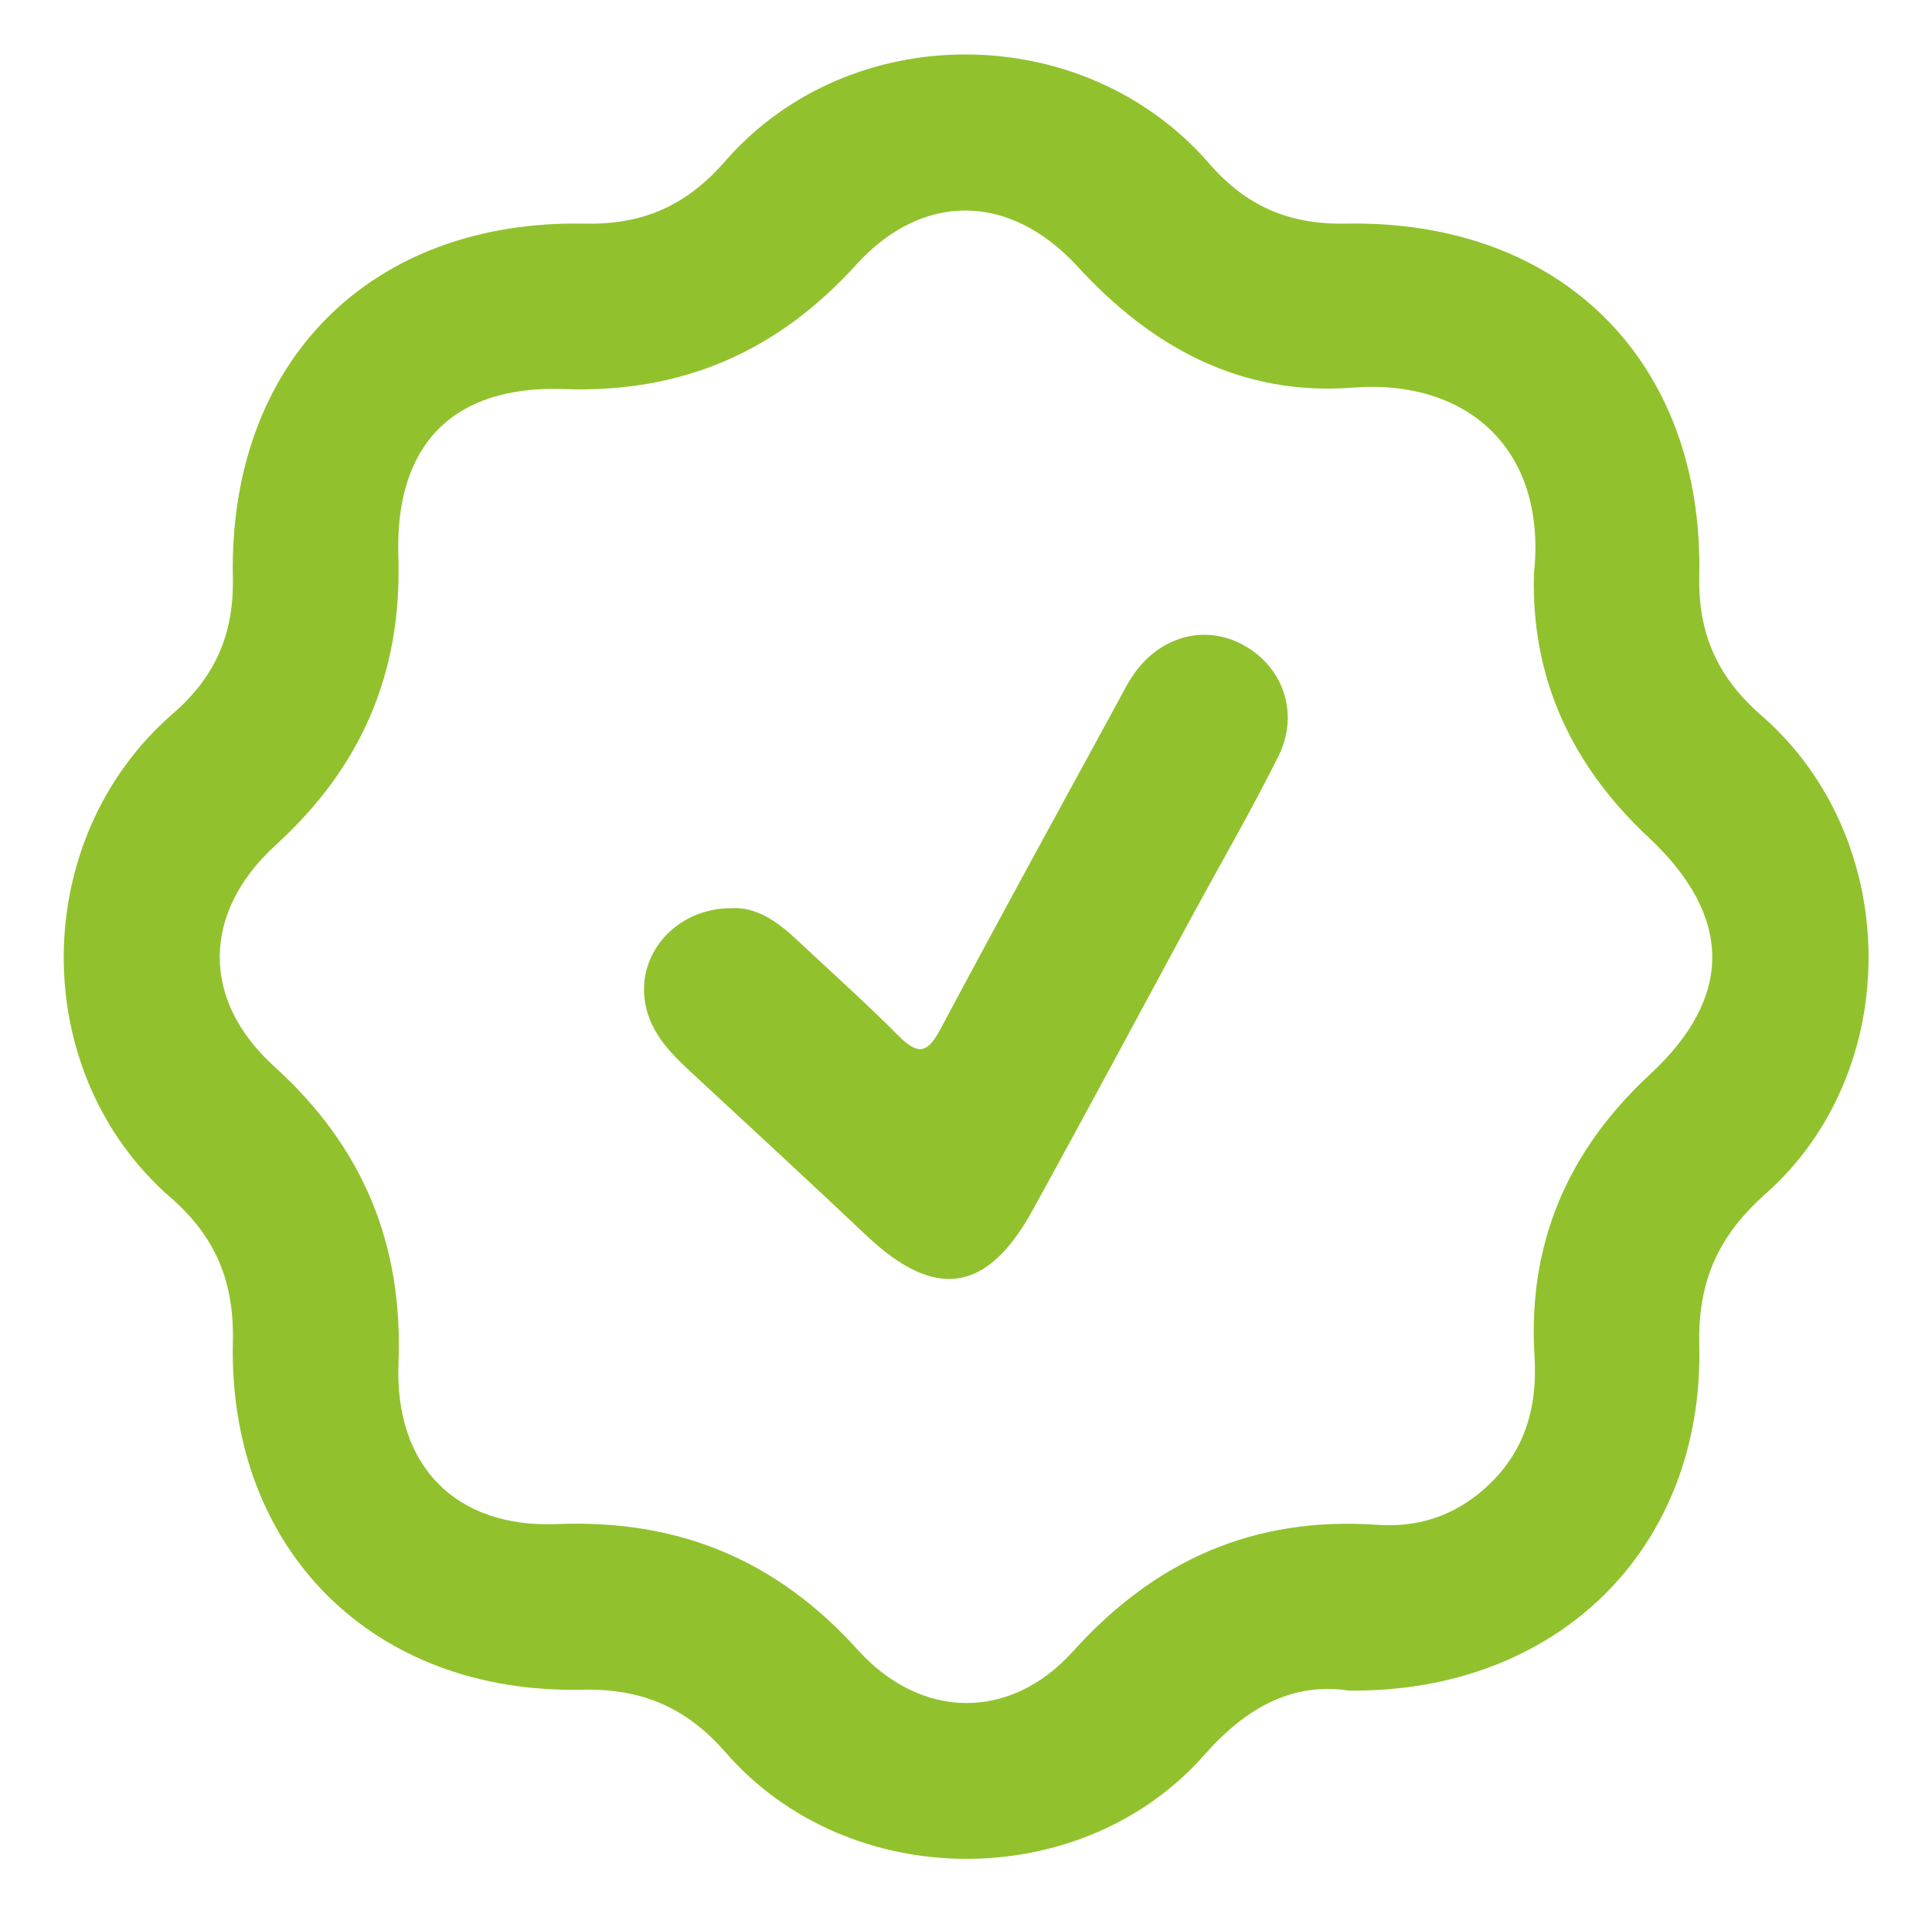<svg xmlns="http://www.w3.org/2000/svg" id="Camada_1" data-name="Camada 1" viewBox="0 0 132.5 131.25"><defs><style>      .cls-1 {        fill: #91c22d;        stroke-width: 0px;      }    </style></defs><path class="cls-1" d="M92.45,115.96c-3.85-.55-7.01,1.19-9.86,4.43-8.44,9.57-24.41,9.48-32.81-.16-2.69-3.09-5.74-4.41-9.83-4.32-14.36.32-24.31-9.59-23.98-23.9.09-4.07-1.17-7.16-4.26-9.85-9.86-8.59-9.76-24.61.15-33.21,2.92-2.53,4.19-5.48,4.11-9.34-.29-14.8,9.45-24.57,24.19-24.27,3.98.08,6.95-1.27,9.56-4.27,8.58-9.85,24.62-9.76,33.21.15,2.53,2.92,5.48,4.19,9.34,4.12,14.8-.29,24.58,9.45,24.27,24.19-.08,3.98,1.27,6.95,4.27,9.56,9.66,8.41,9.82,24.35.27,32.81-3.23,2.86-4.64,6.01-4.54,10.32.34,13.96-9.69,23.93-24.08,23.75ZM105.19,39.46c.97-8.65-4.59-13.48-12.4-12.87-7.63.59-13.77-2.72-18.88-8.3-4.65-5.07-10.64-5.15-15.2-.12-5.42,5.97-11.95,8.81-20.04,8.52-7.59-.27-11.6,3.8-11.35,11.48.26,7.98-2.53,14.44-8.4,19.79-5.08,4.63-5.15,10.63-.11,15.2,6.07,5.5,8.84,12.15,8.52,20.35-.28,7.05,3.92,11.32,10.88,11.04,8.31-.34,15.04,2.45,20.61,8.62,4.35,4.82,10.47,4.89,14.77.11,5.64-6.27,12.45-9.27,20.86-8.68,2.61.18,4.96-.5,7.01-2.18,2.98-2.44,4.01-5.61,3.78-9.37-.48-7.72,2.26-14.11,7.93-19.36,5.73-5.31,5.67-10.84-.12-16.26-5.29-4.94-8.03-10.93-7.85-17.98Z"></path><path class="cls-1" d="M50.16,62.3c1.7-.1,3.14.9,4.47,2.15,2.35,2.21,4.77,4.36,7.04,6.65,1.43,1.44,2.04.98,2.88-.6,4.03-7.57,8.16-15.09,12.26-22.62.28-.52.55-1.06.89-1.55,1.83-2.69,4.91-3.53,7.56-2.09,2.76,1.51,3.88,4.72,2.4,7.67-1.82,3.64-3.86,7.18-5.81,10.76-3.68,6.8-7.32,13.61-11.05,20.38-3.11,5.65-6.67,6.14-11.34,1.74-4.01-3.79-8.07-7.54-12.12-11.29-1.39-1.29-2.68-2.62-3.07-4.57-.68-3.42,2.05-6.63,5.88-6.63Z"></path></svg>
